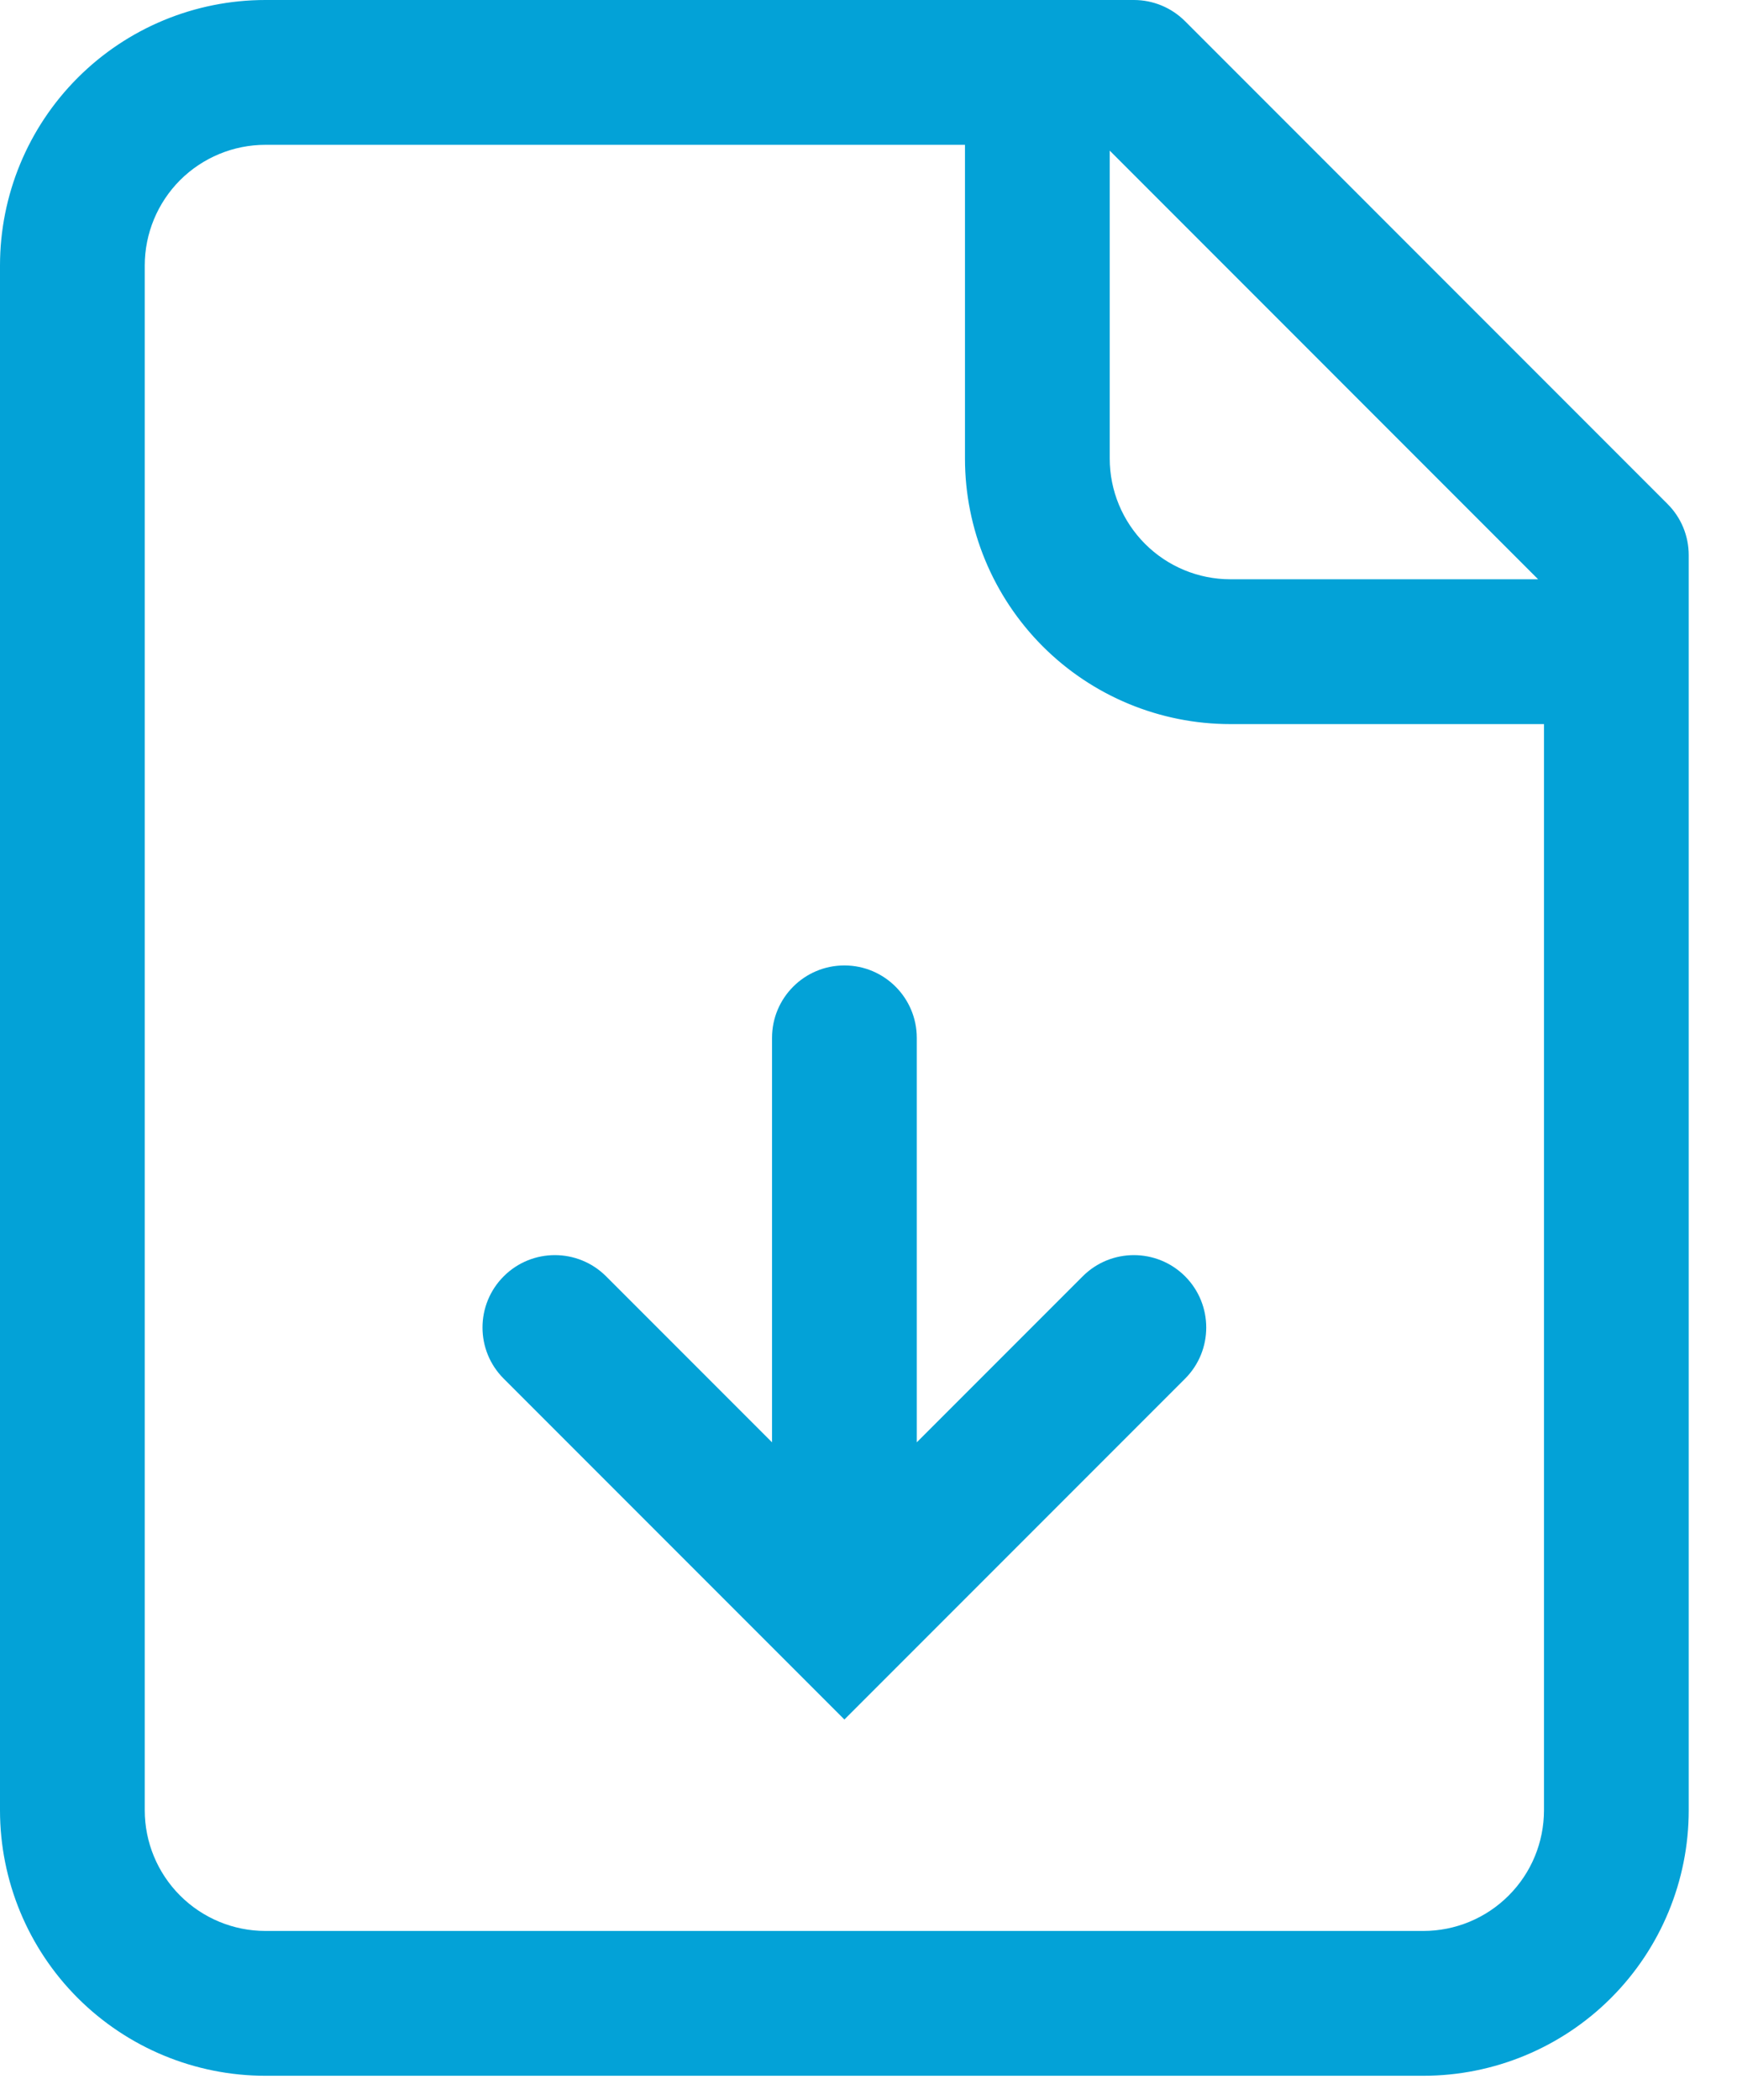 <?xml version="1.0" encoding="utf-8"?>
<svg xmlns="http://www.w3.org/2000/svg" fill="none" height="100%" overflow="visible" preserveAspectRatio="none" style="display: block;" viewBox="0 0 24 29" width="100%">
<path d="M15.667 1L16.374 0.293C16.186 0.105 15.932 0 15.667 0V1ZM3.667 1L3.667 0L3.667 1ZM1 3.667H0H1ZM1 25H0H1ZM22.333 7.667H23.333C23.333 7.401 23.228 7.147 23.04 6.96L22.333 7.667ZM15.333 1C15.333 0.448 14.886 0 14.333 0C13.781 0 13.333 0.448 13.333 1H14.333H15.333ZM17 9V10V9ZM22.333 10C22.886 10 23.333 9.552 23.333 9C23.333 8.448 22.886 8 22.333 8V9V10ZM11.667 22.333L10.96 23.04L11.667 23.747L12.374 23.04L11.667 22.333ZM12.667 14.333C12.667 13.781 12.219 13.333 11.667 13.333C11.114 13.333 10.667 13.781 10.667 14.333H11.667H12.667ZM8.374 17.626C7.983 17.236 7.35 17.236 6.96 17.626C6.569 18.017 6.569 18.65 6.96 19.04L7.667 18.333L8.374 17.626ZM16.374 19.04C16.764 18.65 16.764 18.017 16.374 17.626C15.983 17.236 15.35 17.236 14.96 17.626L15.667 18.333L16.374 19.04ZM15.667 1V0H3.667V1V2H15.667V1ZM3.667 1L3.667 0C2.694 0 1.762 0.386 1.074 1.074L1.781 1.781L2.488 2.488C2.801 2.176 3.225 2 3.667 2L3.667 1ZM1.781 1.781L1.074 1.074C0.386 1.762 0 2.694 0 3.667L1 3.667L2 3.667C2 3.225 2.176 2.801 2.488 2.488L1.781 1.781ZM1 3.667H0V25H1H2V3.667H1ZM1 25H0C0 25.973 0.386 26.905 1.074 27.593L1.781 26.886L2.488 26.178C2.176 25.866 2 25.442 2 25H1ZM1.781 26.886L1.074 27.593C1.762 28.28 2.694 28.667 3.667 28.667V27.667V26.667C3.225 26.667 2.801 26.491 2.488 26.178L1.781 26.886ZM3.667 27.667V28.667H19.667V27.667V26.667H3.667V27.667ZM19.667 27.667V28.667C20.639 28.667 21.572 28.28 22.259 27.593L21.552 26.886L20.845 26.178C20.533 26.491 20.109 26.667 19.667 26.667V27.667ZM21.552 26.886L22.259 27.593C22.947 26.905 23.333 25.973 23.333 25H22.333H21.333C21.333 25.442 21.158 25.866 20.845 26.178L21.552 26.886ZM22.333 25H23.333V7.667H22.333H21.333V25H22.333ZM22.333 7.667L23.04 6.96L16.374 0.293L15.667 1L14.96 1.707L21.626 8.374L22.333 7.667ZM14.333 1H13.333V6.333H14.333H15.333V1H14.333ZM14.333 6.333H13.333C13.333 7.306 13.72 8.238 14.407 8.926L15.114 8.219L15.822 7.512C15.509 7.199 15.333 6.775 15.333 6.333H14.333ZM15.114 8.219L14.407 8.926C15.095 9.614 16.027 10 17 10V9V8C16.558 8 16.134 7.824 15.822 7.512L15.114 8.219ZM17 9V10H22.333V9V8H17V9ZM11.667 22.333H12.667V14.333H11.667H10.667V22.333H11.667ZM7.667 18.333L6.96 19.04L10.96 23.04L11.667 22.333L12.374 21.626L8.374 17.626L7.667 18.333ZM11.667 22.333L12.374 23.04L16.374 19.04L15.667 18.333L14.96 17.626L10.96 21.626L11.667 22.333Z" fill="#03A2D7" id="Vector"/>
</svg>